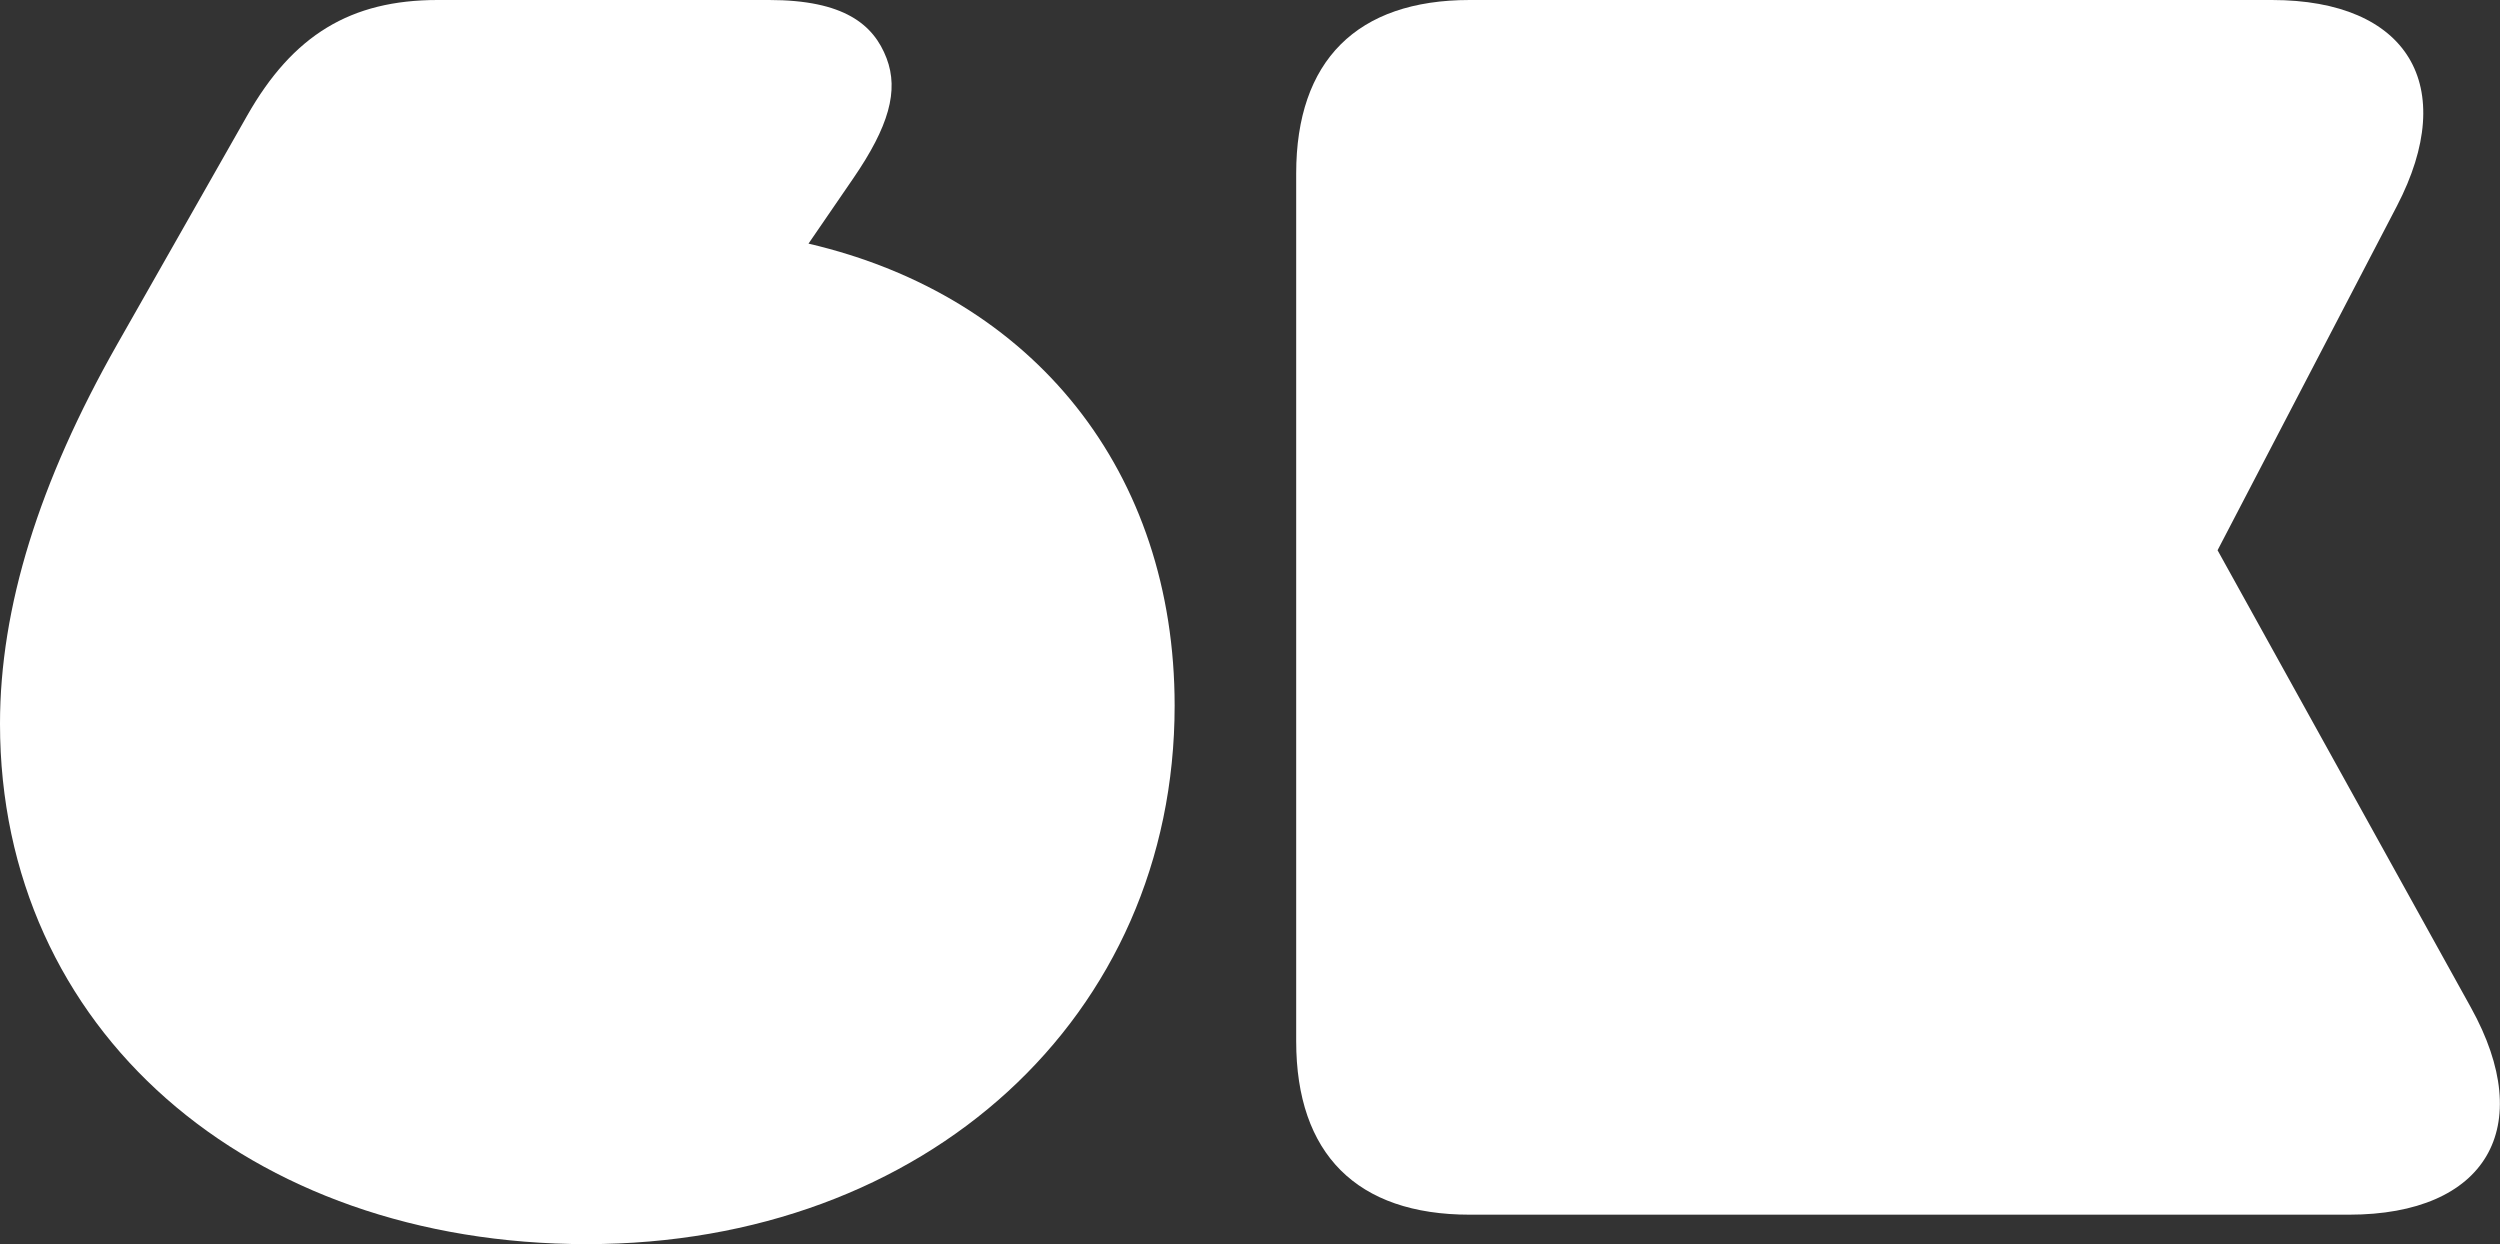 <?xml version="1.0" encoding="UTF-8"?>
<svg id="Layer_2" data-name="Layer 2" xmlns="http://www.w3.org/2000/svg" viewBox="0 0 285.28 141.97">
  <rect x="0" y="0" width="285.28" height="141.97" fill="#333333" stroke="none"/>
  <defs>
    <style>
      .cls-1 {
        fill: #fff;
      }
    </style>
  </defs>
  <g id="Ebene_1" data-name="Ebene 1">
    <g>
      <path class="cls-1"
        d="m0,82.59c0-13.25,4.44-27.56,13.39-43.33l14.81-26.06C33.42,4,40.02,0,49.94,0h37.82c8.55,0,11.94,2.79,13.41,6.65,1.41,3.7.26,7.78-3.8,13.7l-5.11,7.45c25.82,6.02,41.78,26.12,41.78,52.73,0,35.46-28.36,61.44-67.07,61.44S0,117.46,0,82.59Z" />
      <path class="cls-1"
        d="m147.91,118.81V19.8c0-12.87,6.93-19.8,19.8-19.8h91.54c15.5,0,21.42,9.76,14.26,23.52l-20.46,39.27,28.91,52.18c7.6,13.7,1.74,23.64-13.92,23.64h-100.33c-12.87,0-19.8-6.93-19.8-19.8Z" />
    </g>
  </g>
</svg>